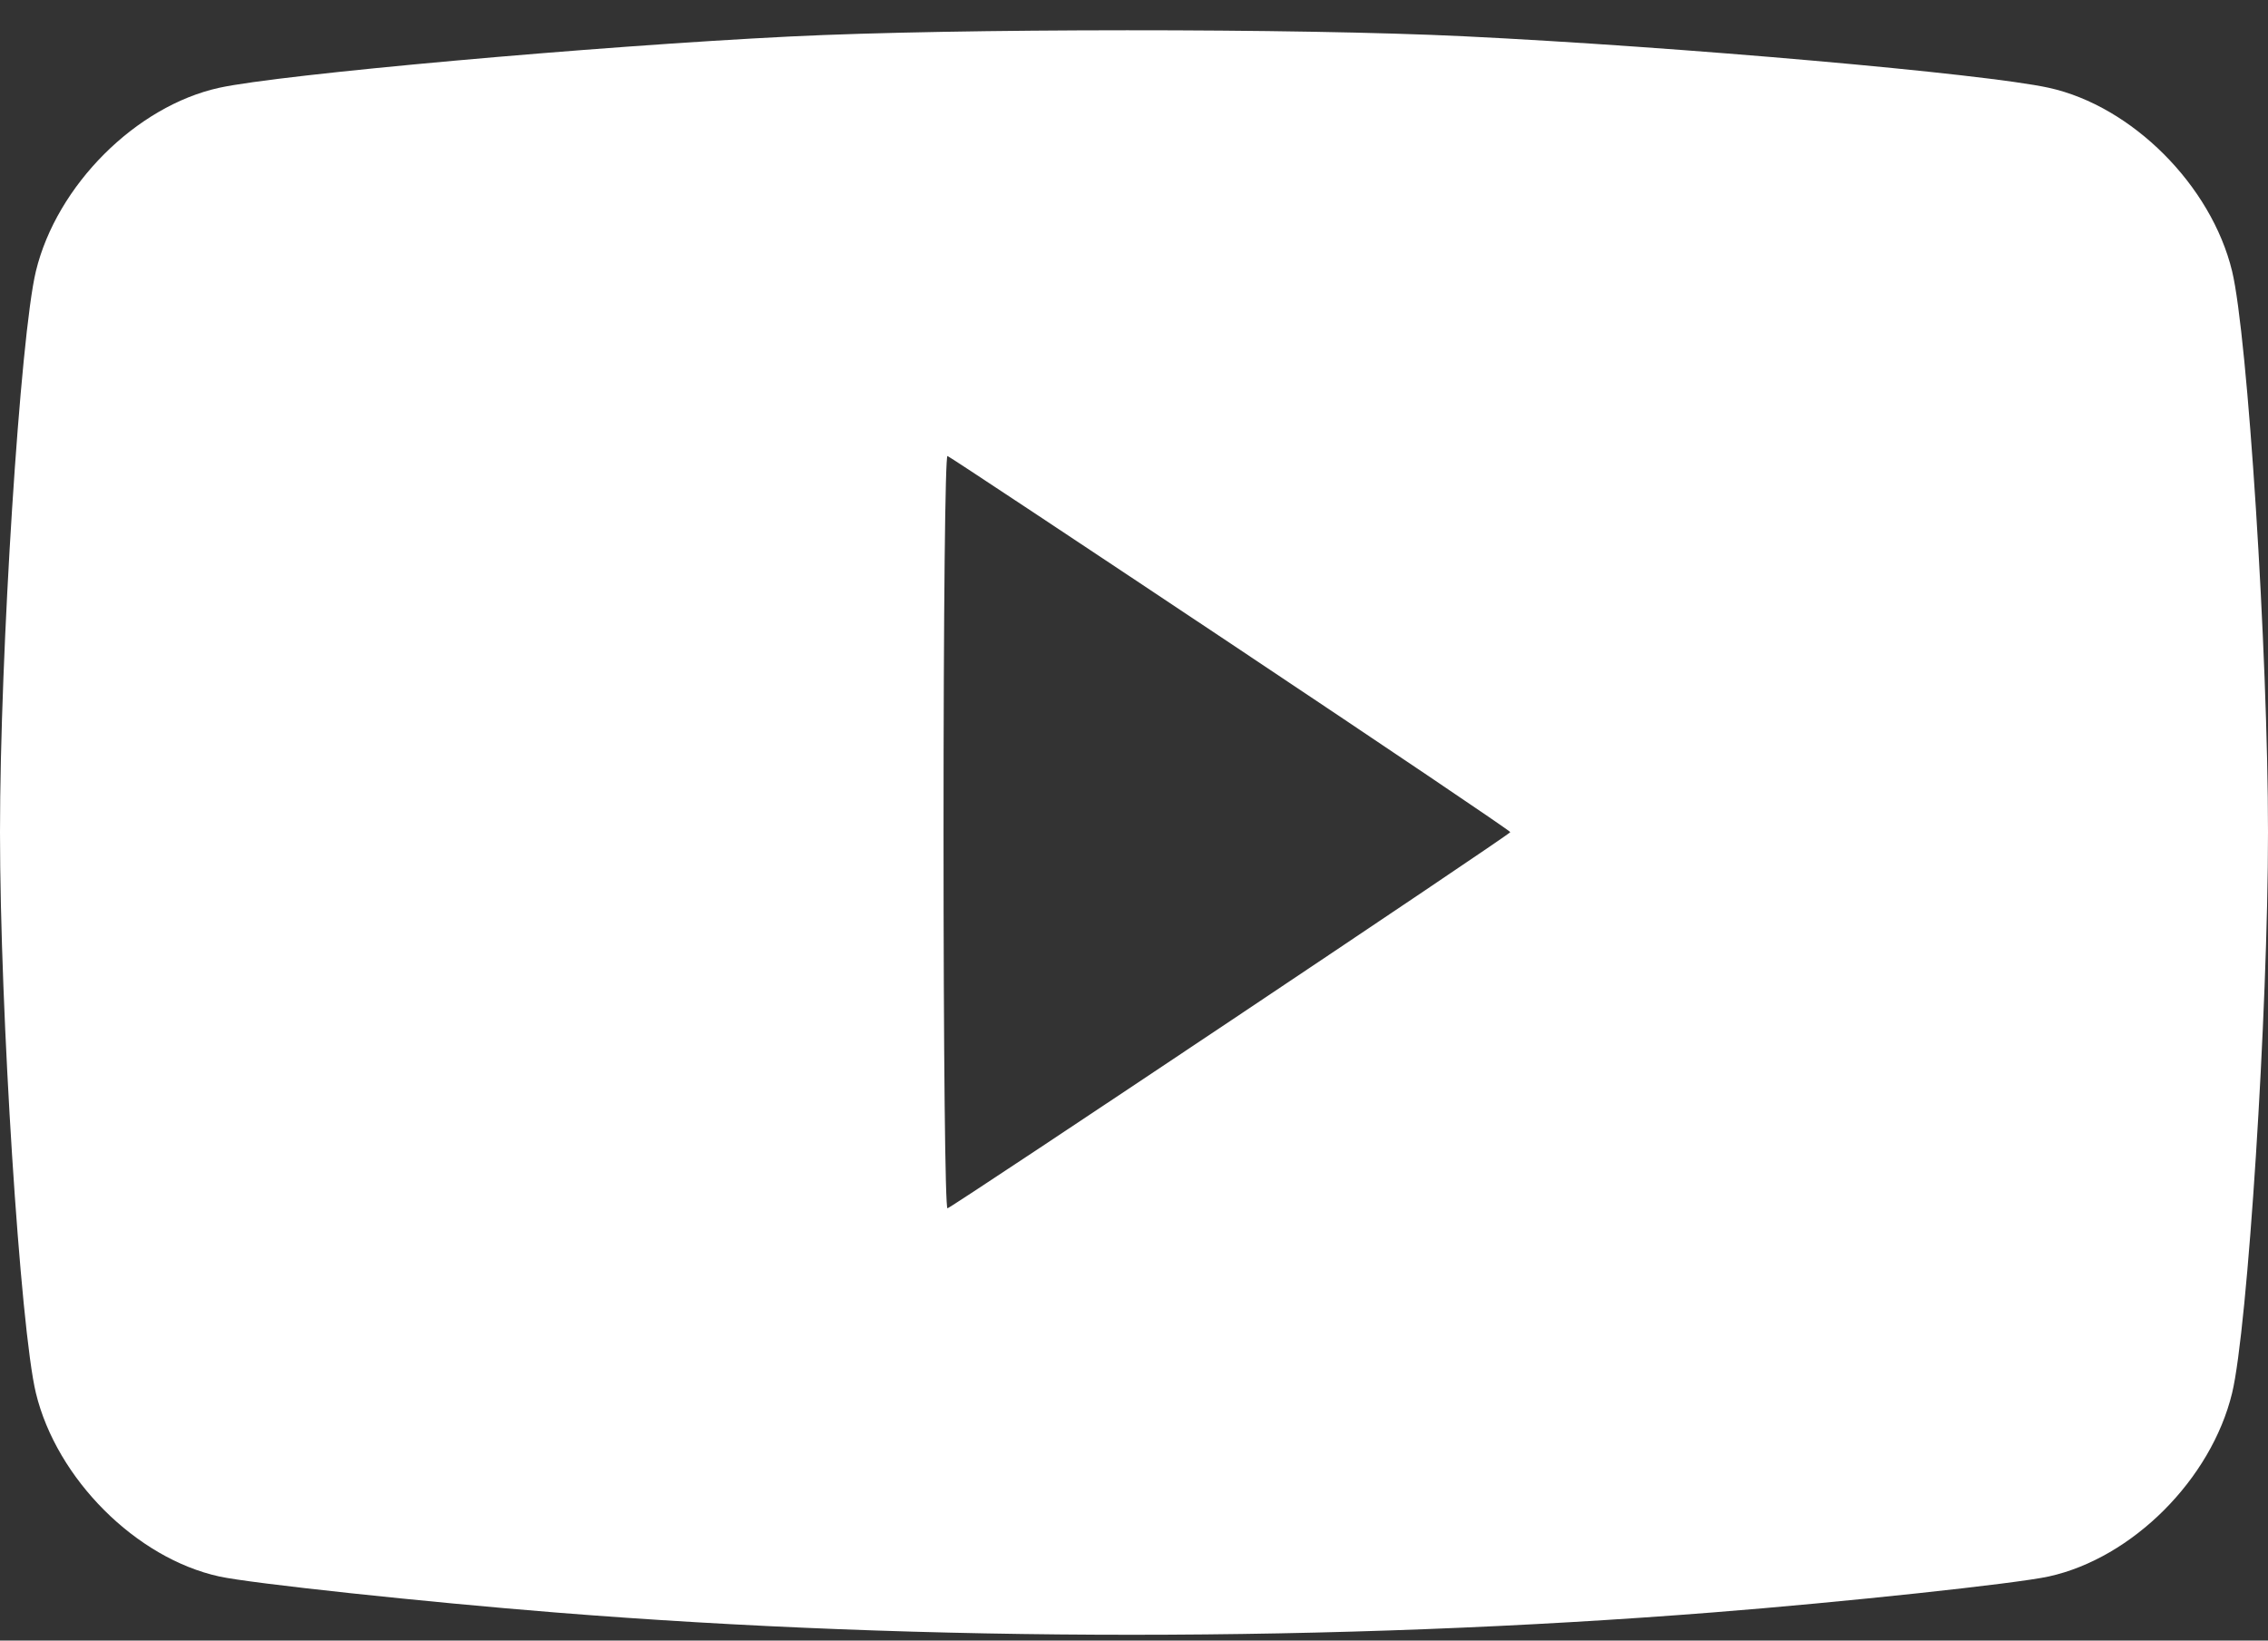 <?xml version="1.0" encoding="UTF-8"?> <svg xmlns="http://www.w3.org/2000/svg" width="47" height="34" viewBox="0 0 47 34" fill="none"><rect x="0" y="0" width="47" height="34" fill="#333333" stroke="none"/> <path fill-rule="evenodd" clip-rule="evenodd" d="M16.382 0.756C12.309 0.957 5.813 1.541 4.544 1.819C2.819 2.197 1.175 3.842 0.744 5.62C0.421 6.955 0 13.527 0 17.246C0 20.964 0.421 27.537 0.744 28.871C1.175 30.649 2.819 32.294 4.544 32.672C5.193 32.815 8.814 33.203 11.521 33.419C19.212 34.035 27.673 34.034 35.509 33.416C38.183 33.206 41.785 32.82 42.456 32.672C44.19 32.291 45.823 30.657 46.256 28.871C46.579 27.537 47 20.964 47 17.246C47 13.527 46.579 6.955 46.256 5.62C45.825 3.842 44.181 2.197 42.456 1.819C41.12 1.526 34.806 0.969 30.339 0.752C26.896 0.584 19.816 0.586 16.382 0.756ZM25.508 13.34C28.692 15.463 31.298 17.22 31.298 17.246C31.298 17.292 19.79 24.984 19.635 25.042C19.587 25.06 19.553 21.841 19.553 17.246C19.553 12.65 19.587 9.432 19.635 9.45C19.681 9.466 22.323 11.217 25.508 13.34Z" fill="white"></path> </svg> 